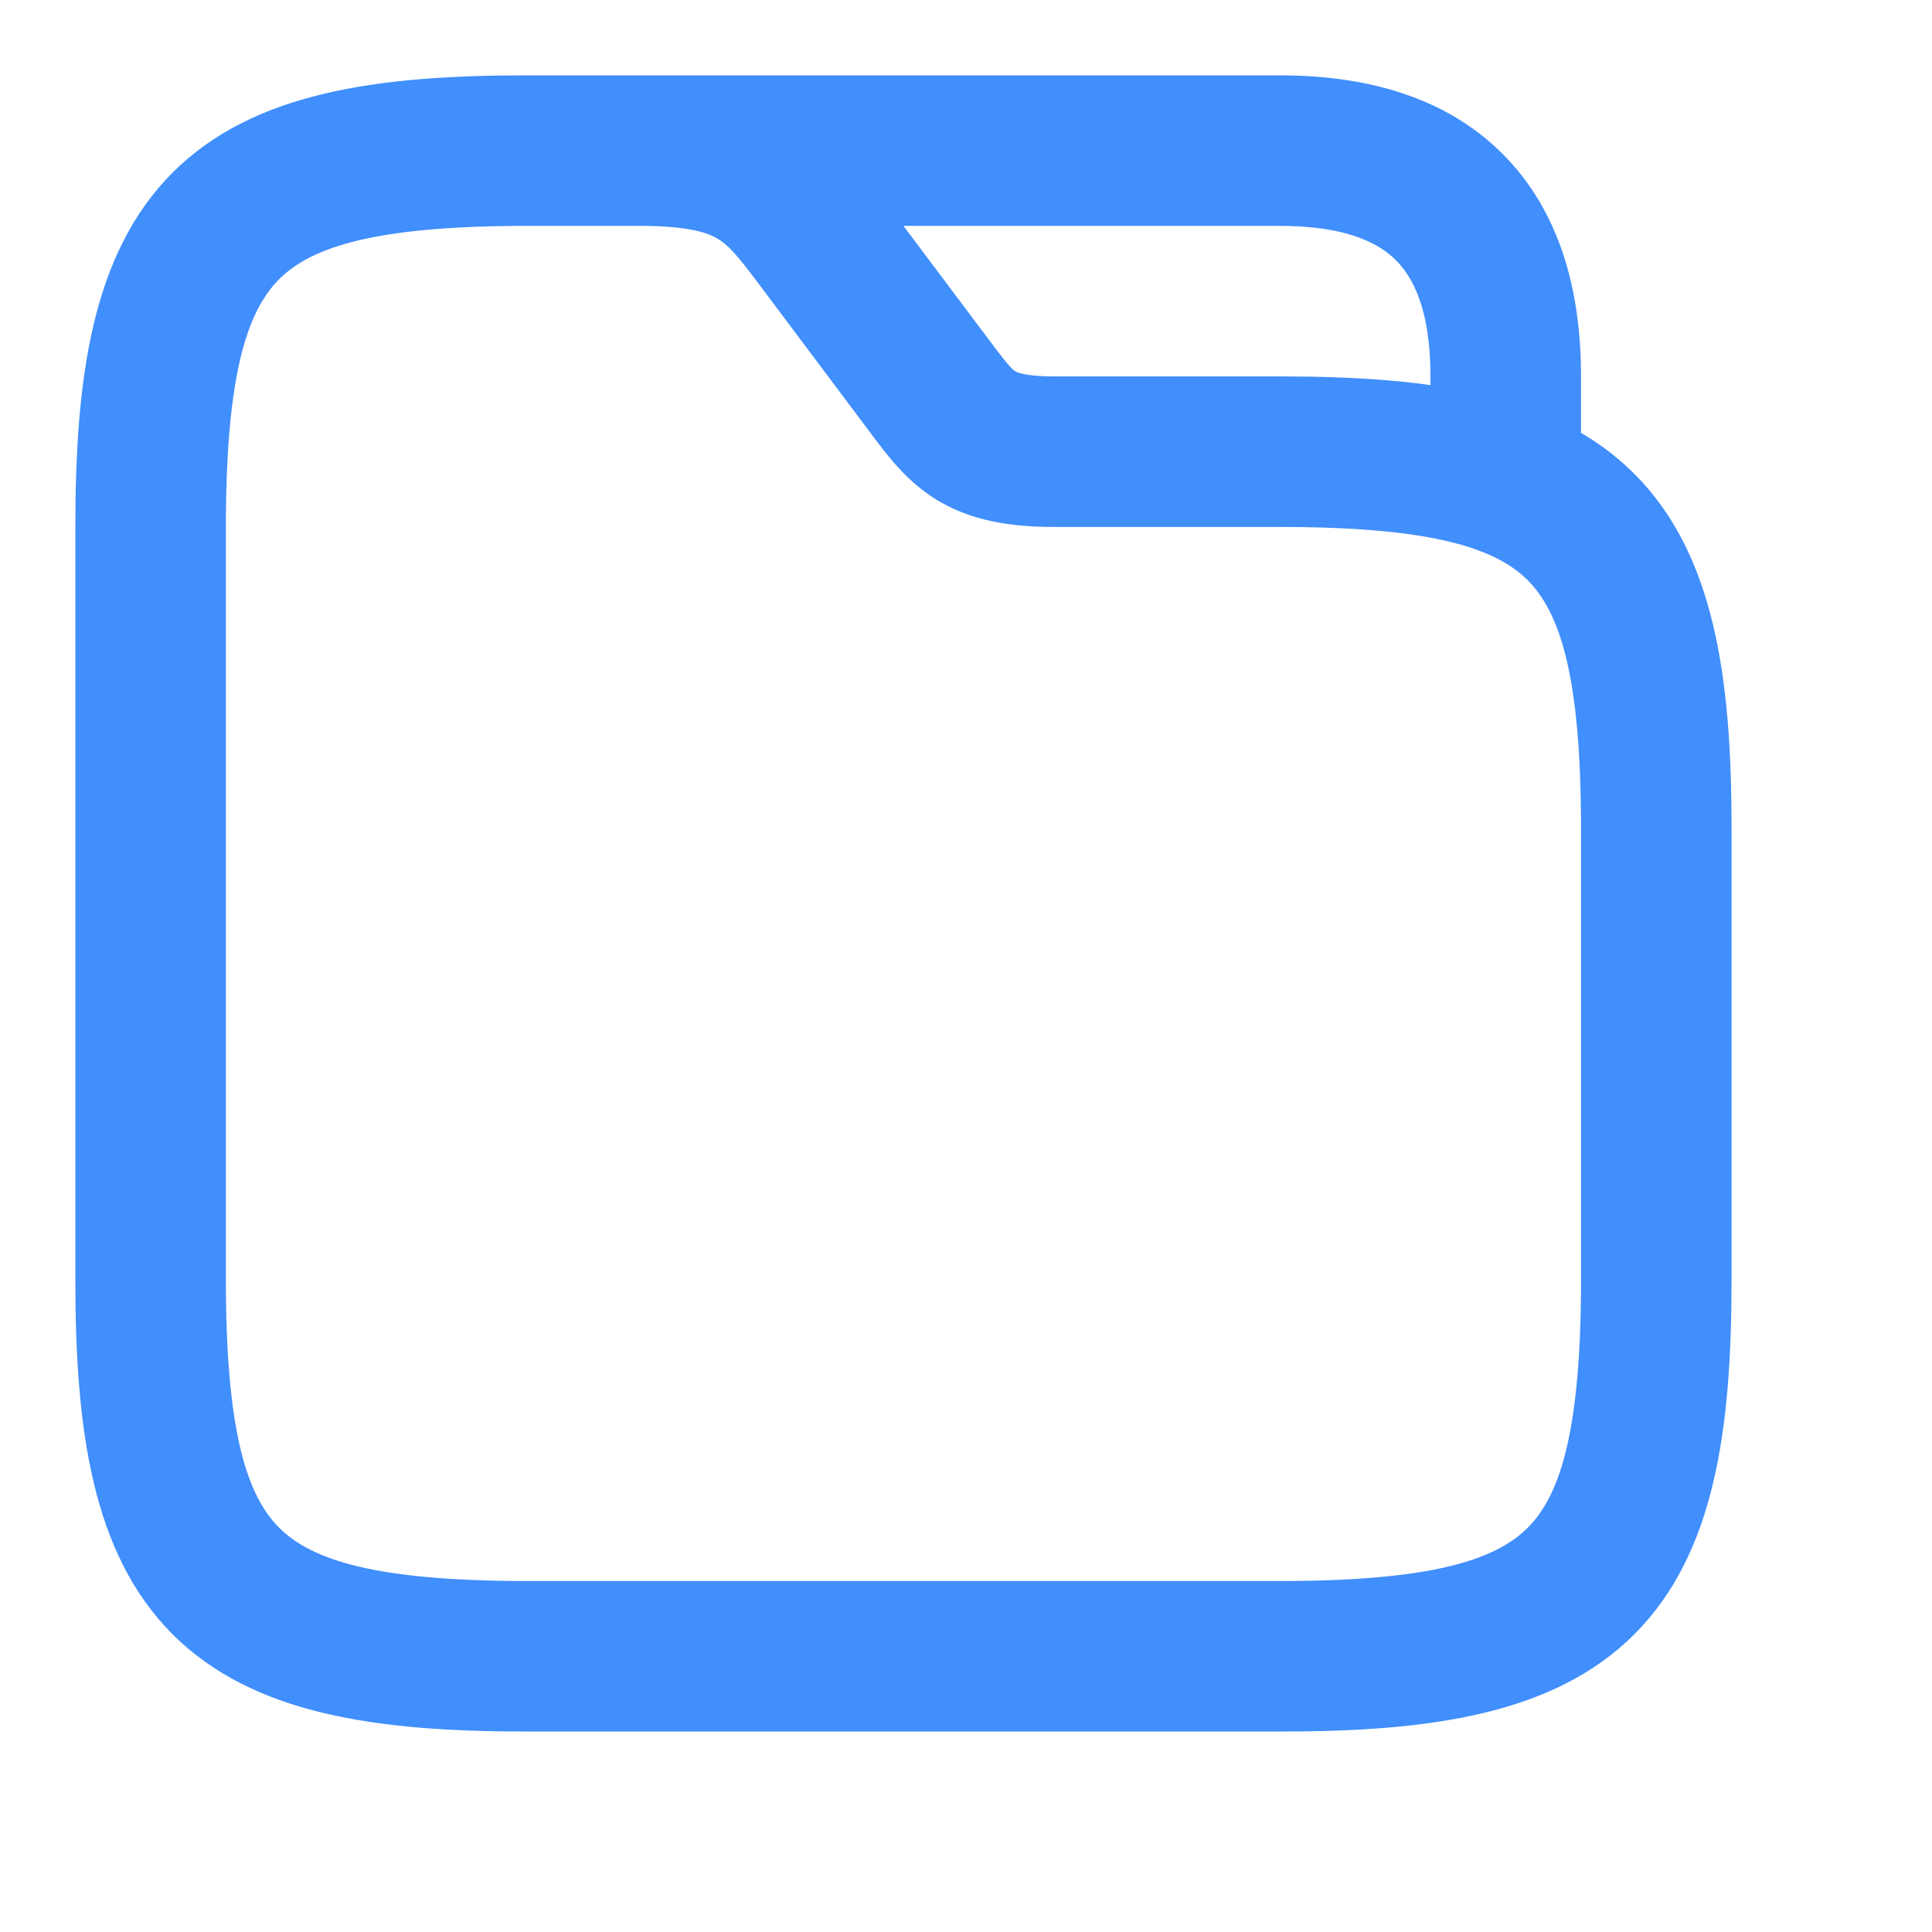 <?xml version="1.0" encoding="utf-8"?>
<svg xmlns="http://www.w3.org/2000/svg" fill="none" height="100%" overflow="visible" preserveAspectRatio="none" style="display: block;" viewBox="0 0 12 12" width="100%">
<g id="vuesax/linear/folder-2">
<g id="folder-2">
<path d="M5.097 1.496L4.723 1.777L4.723 1.777L5.097 1.496ZM5.798 2.432L5.424 2.712L5.426 2.715L5.798 2.432ZM3.741 0.468C3.483 0.468 3.273 0.677 3.273 0.935C3.273 1.194 3.483 1.403 3.741 1.403V0.935V0.468ZM8.885 2.983C8.885 3.242 9.094 3.451 9.352 3.451C9.611 3.451 9.82 3.242 9.82 2.983H9.352H8.885ZM10.288 5.144H9.82V7.95H10.288H10.755V5.144H10.288ZM10.288 7.95H9.82C9.82 8.888 9.691 9.287 9.489 9.489C9.287 9.691 8.888 9.82 7.95 9.82V10.288V10.755C8.881 10.755 9.651 10.65 10.151 10.151C10.65 9.651 10.755 8.881 10.755 7.95H10.288ZM7.95 10.288V9.82H3.273V10.288V10.755H7.95V10.288ZM3.273 10.288V9.82C2.335 9.82 1.936 9.691 1.734 9.489C1.532 9.287 1.403 8.888 1.403 7.95H0.935H0.468C0.468 8.881 0.573 9.651 1.072 10.151C1.572 10.65 2.341 10.755 3.273 10.755V10.288ZM0.935 7.95H1.403V3.273H0.935H0.468V7.95H0.935ZM0.935 3.273H1.403C1.403 2.335 1.532 1.936 1.734 1.734C1.936 1.532 2.335 1.403 3.273 1.403V0.935V0.468C2.341 0.468 1.572 0.573 1.072 1.072C0.573 1.572 0.468 2.341 0.468 3.273H0.935ZM3.273 0.935V1.403H3.975V0.935V0.468H3.273V0.935ZM3.975 0.935V1.403C4.285 1.403 4.402 1.449 4.458 1.483C4.526 1.524 4.579 1.584 4.723 1.777L5.097 1.496L5.471 1.216C5.349 1.053 5.191 0.833 4.94 0.682C4.677 0.524 4.366 0.468 3.975 0.468V0.935ZM5.097 1.496L4.723 1.777L5.424 2.712L5.798 2.432L6.173 2.151L5.471 1.216L5.097 1.496ZM5.798 2.432L5.426 2.715C5.503 2.815 5.625 2.988 5.822 3.107C6.031 3.233 6.271 3.273 6.547 3.273V2.806V2.338C6.355 2.338 6.309 2.308 6.306 2.306C6.29 2.296 6.272 2.282 6.171 2.149L5.798 2.432ZM6.547 2.806V3.273H7.95V2.806V2.338H6.547V2.806ZM7.95 2.806V3.273C8.888 3.273 9.287 3.402 9.489 3.604C9.691 3.806 9.82 4.205 9.82 5.144H10.288H10.755C10.755 4.212 10.65 3.442 10.151 2.943C9.651 2.443 8.881 2.338 7.95 2.338V2.806ZM3.741 0.935V1.403H7.95V0.935V0.468H3.741V0.935ZM7.95 0.935V1.403C8.345 1.403 8.556 1.501 8.671 1.617C8.786 1.732 8.885 1.943 8.885 2.338H9.352H9.82C9.82 1.798 9.685 1.308 9.332 0.955C8.98 0.603 8.489 0.468 7.95 0.468V0.935ZM9.352 2.338H8.885V2.983H9.352H9.82V2.338H9.352Z" fill="#418EFD" id="Vector"/>
<g id="Vector_2" opacity="0">
</g>
</g>
</g>
</svg>